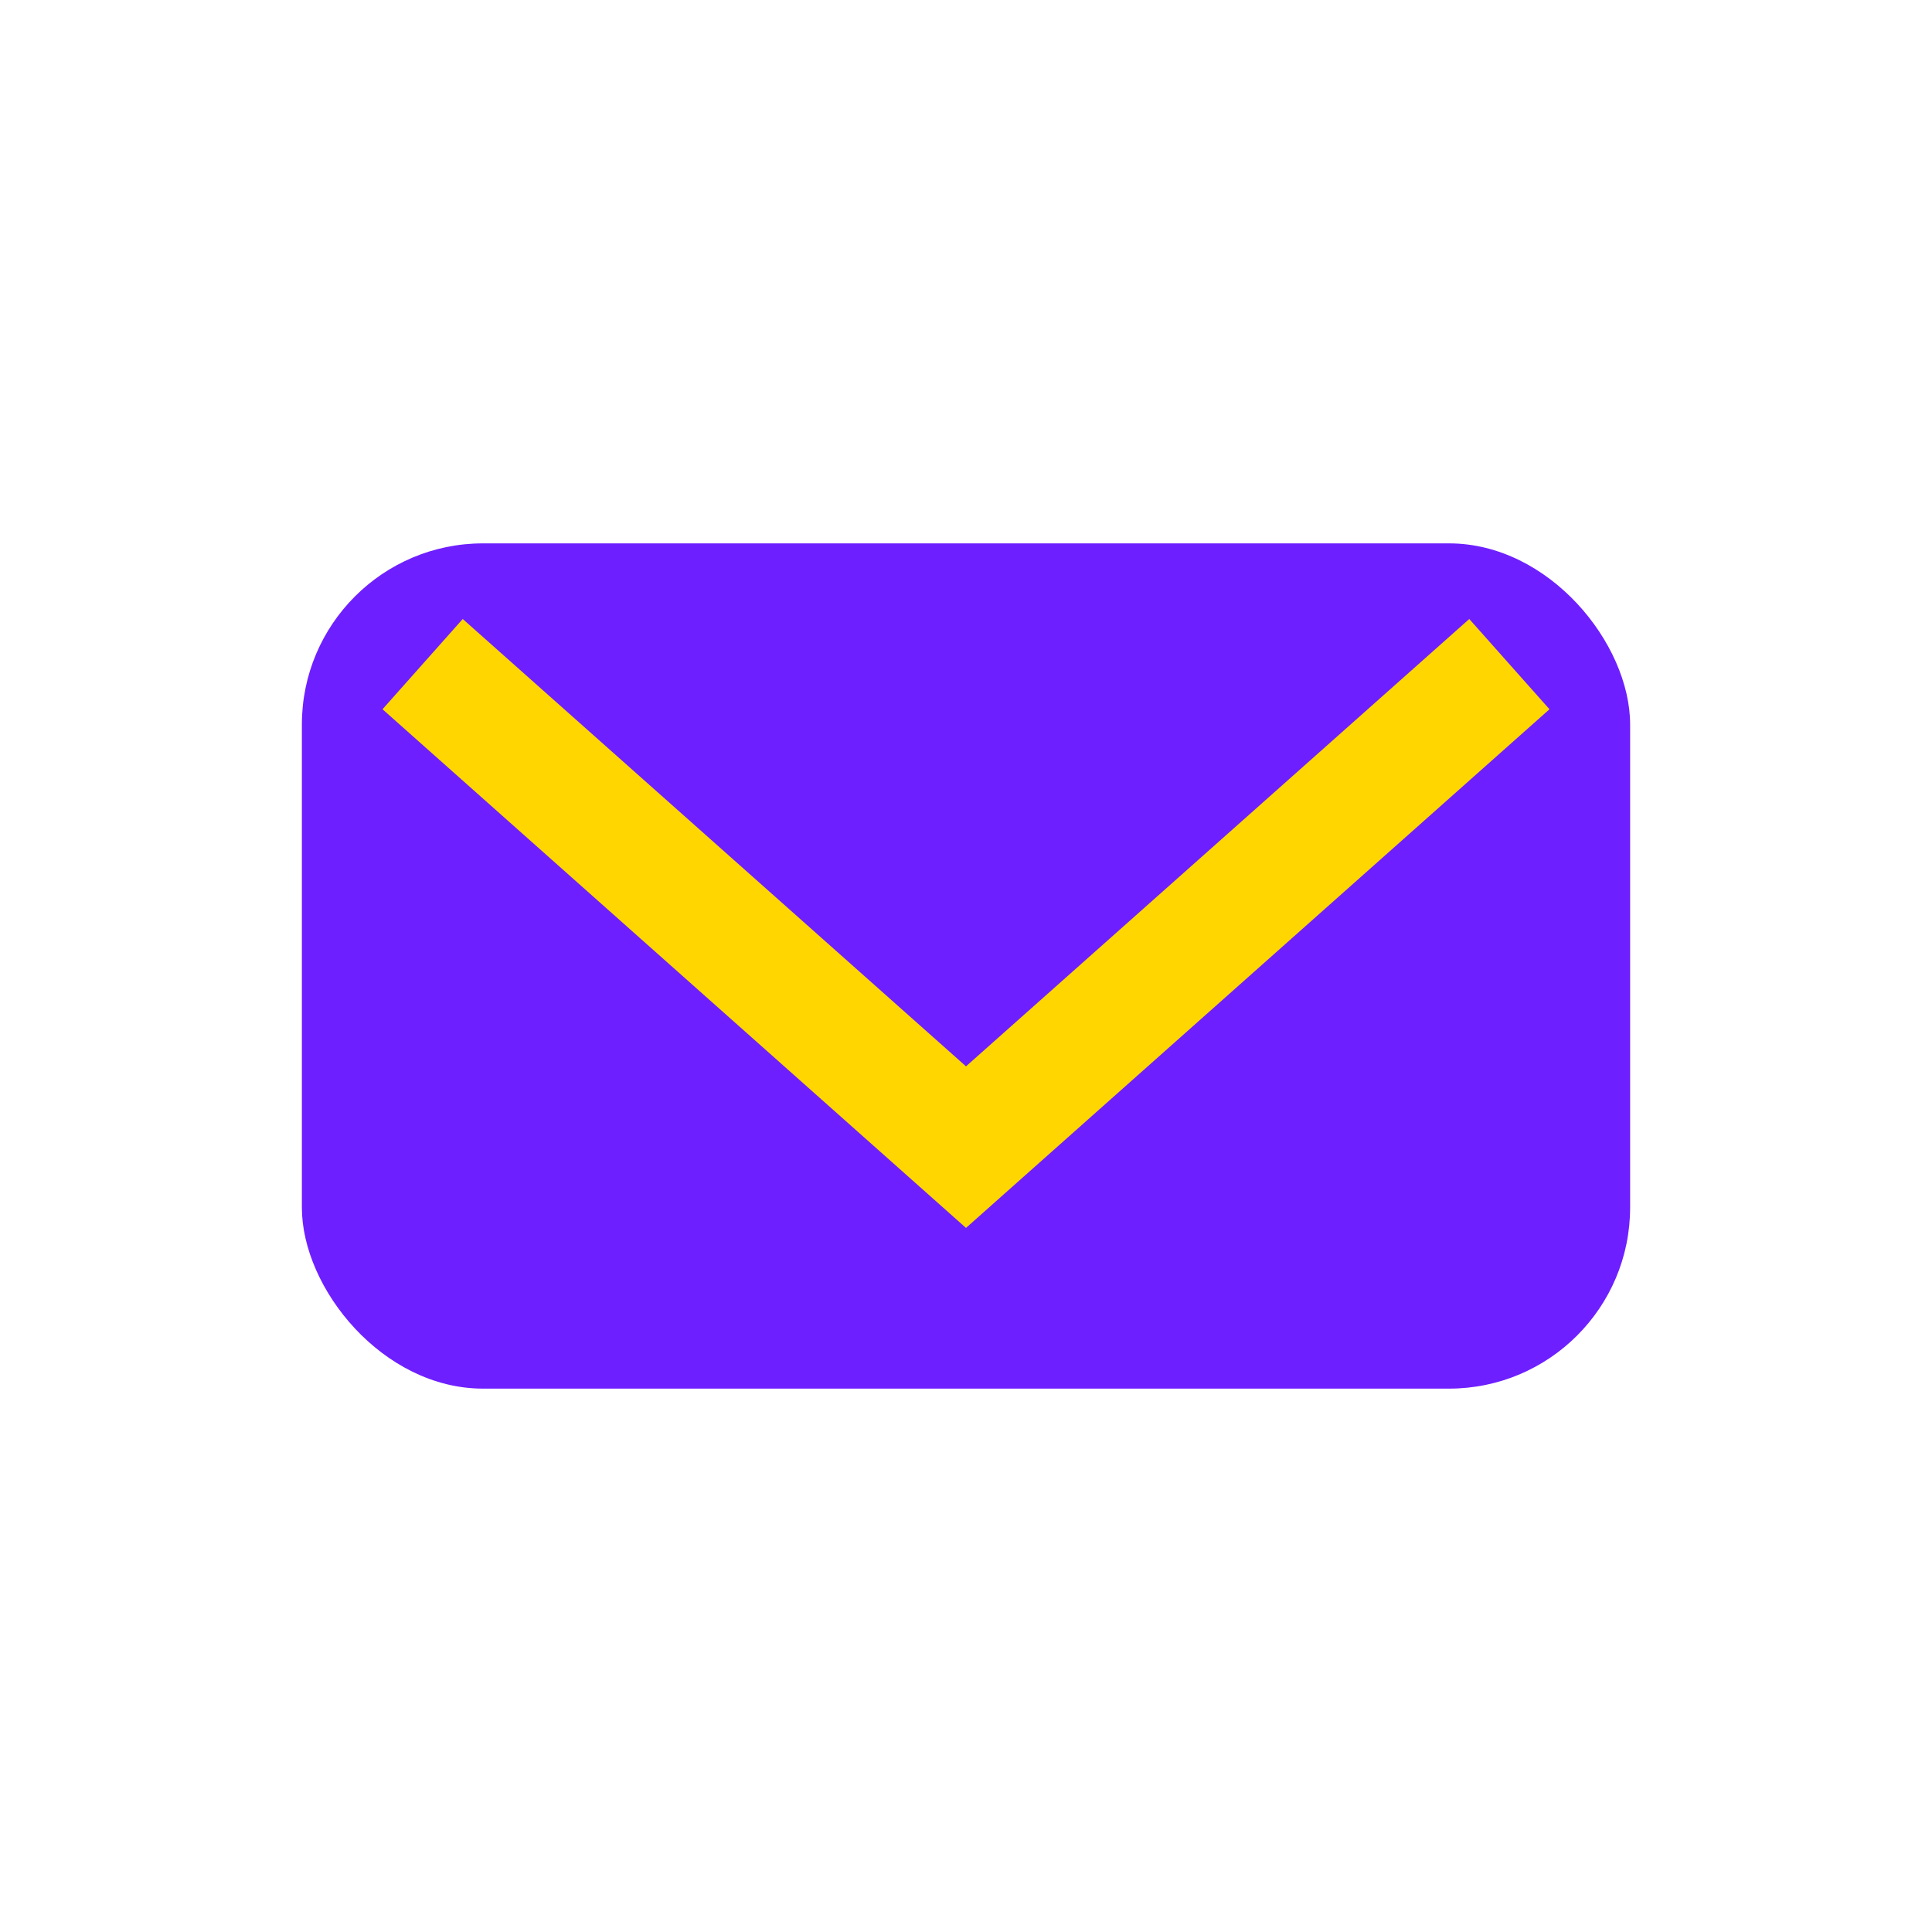 <?xml version="1.0" encoding="UTF-8"?>
<svg xmlns="http://www.w3.org/2000/svg" width="32" height="32" viewBox="0 0 32 32"><rect x="5" y="9" width="22" height="14" rx="3" fill="#6E1FFF"/><path d="M7 11l9 8 9-8" stroke="#FFD600" stroke-width="2" fill="none"/></svg>